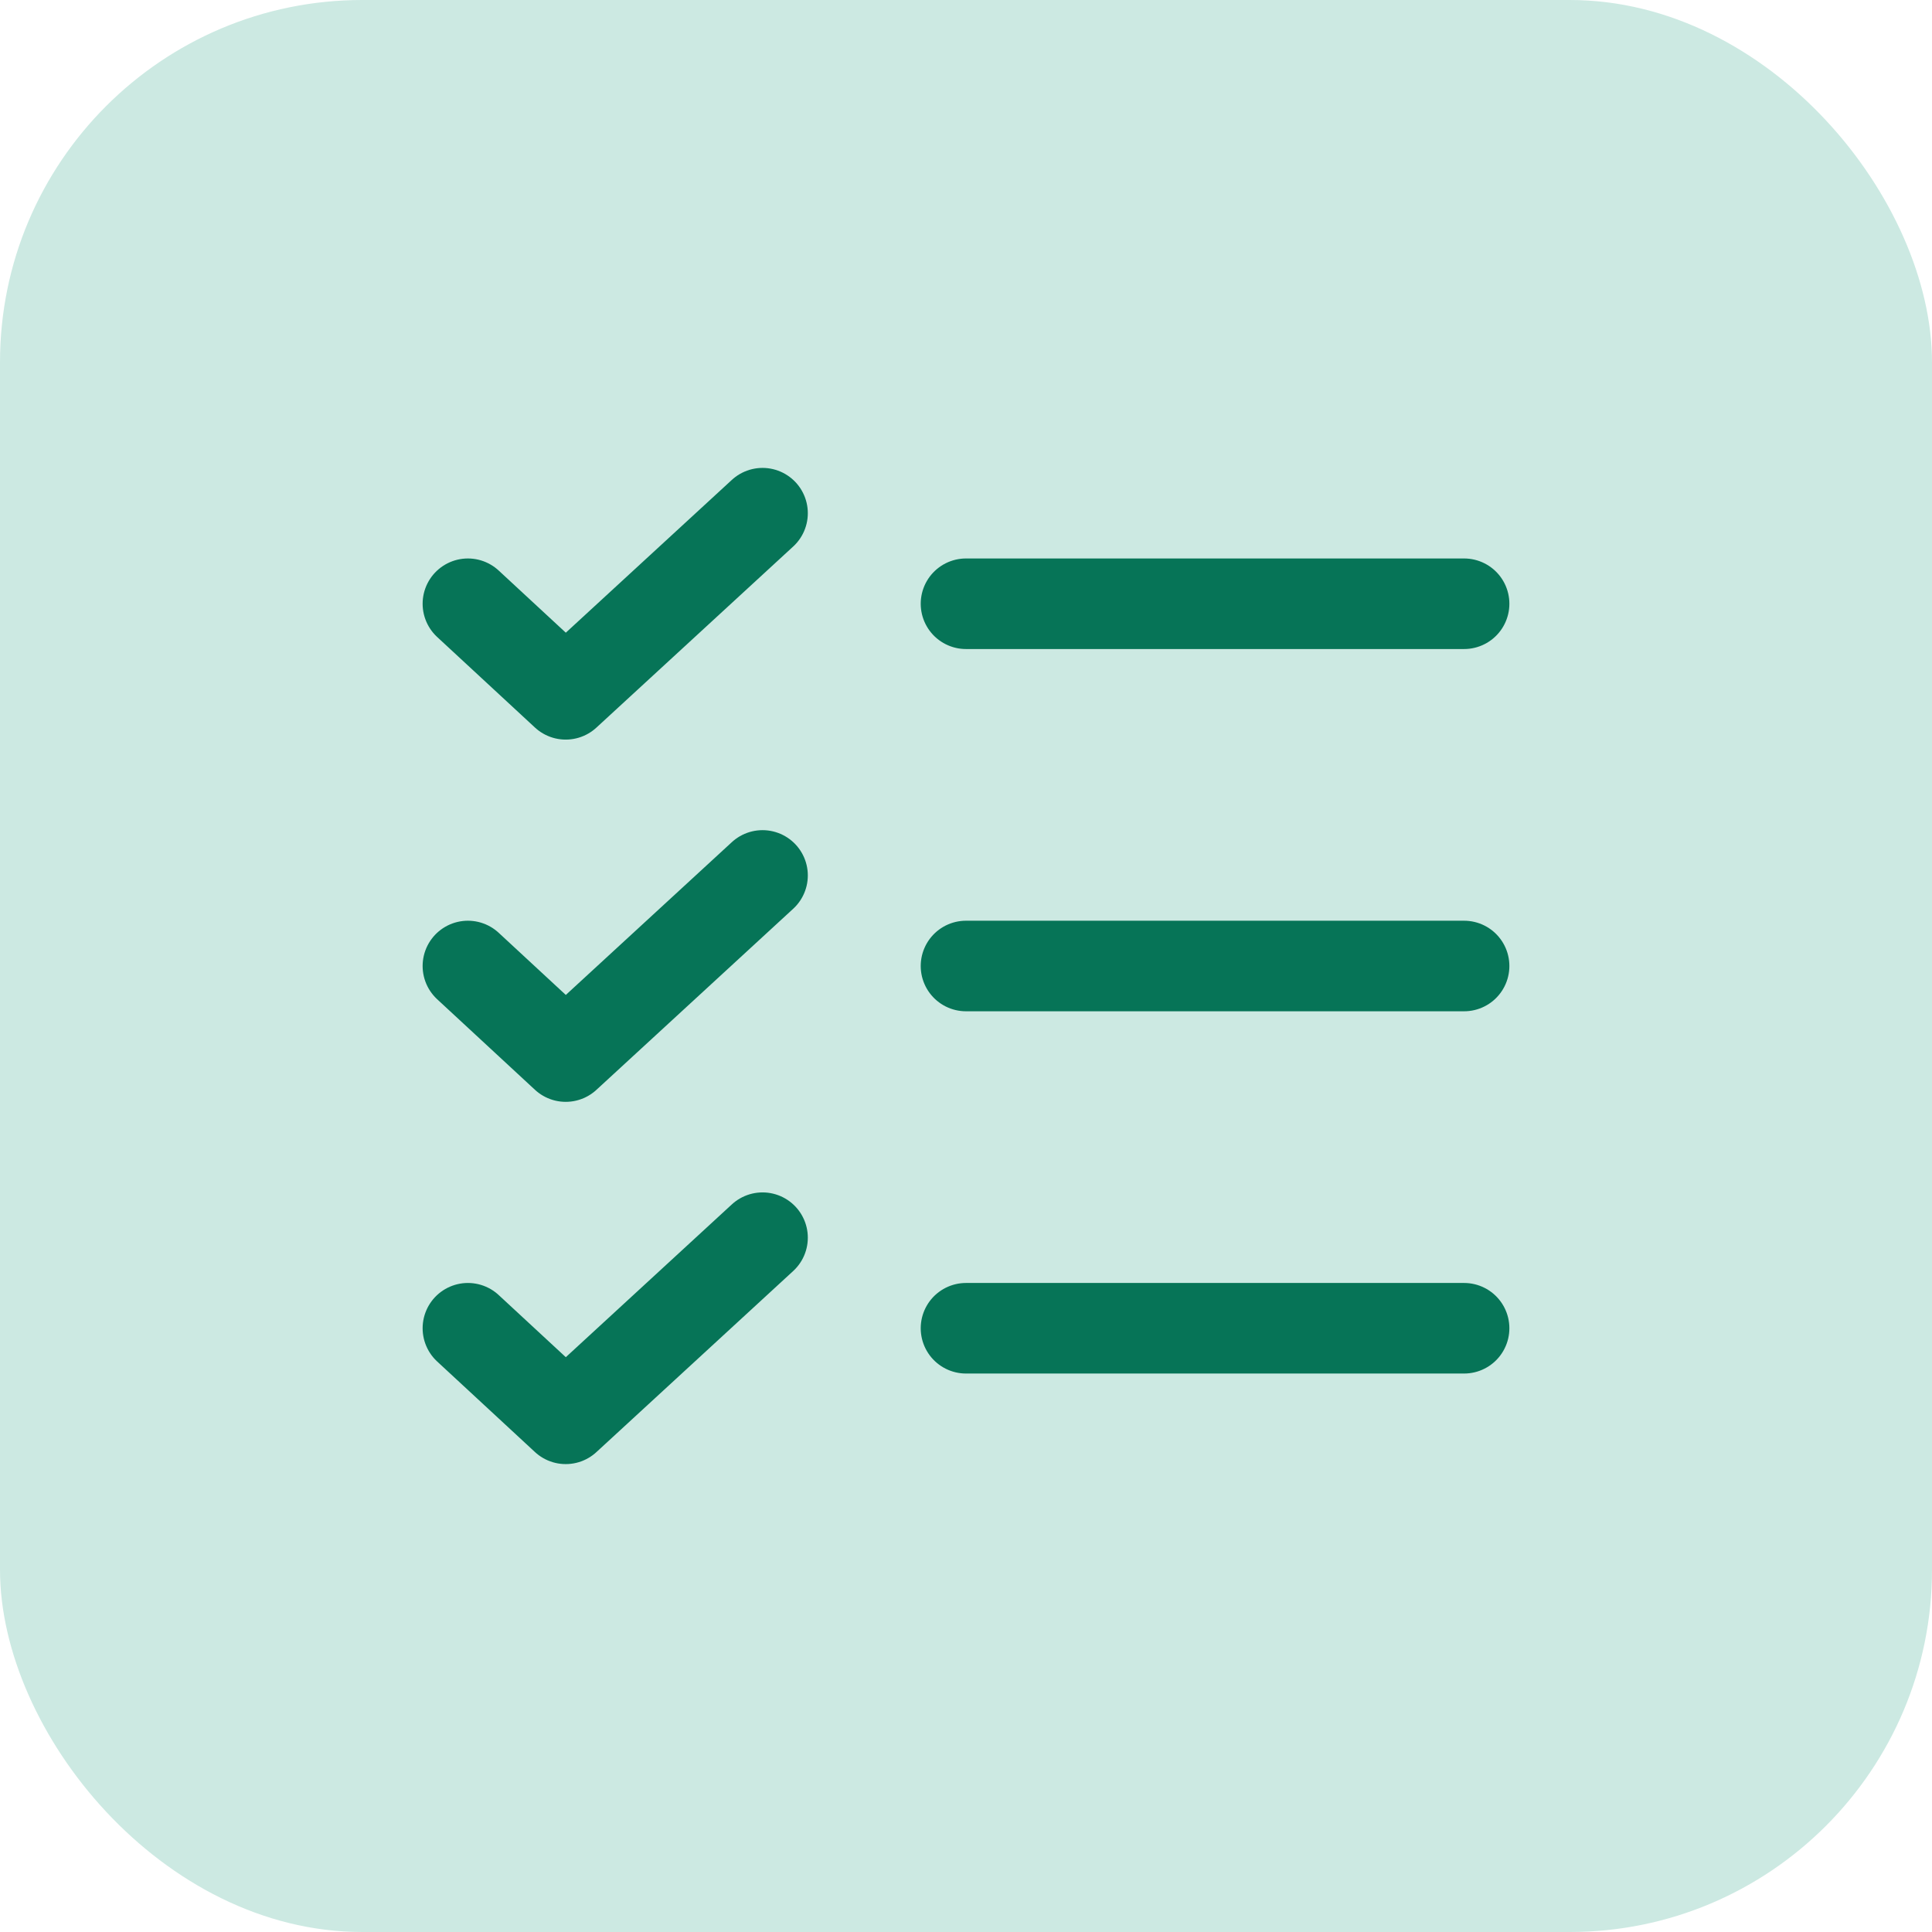 <svg xmlns="http://www.w3.org/2000/svg" fill="none" viewBox="0 0 32 32"><rect width="32" height="32" fill="#CCE9E2" rx="6"/><path stroke="#067457" stroke-linecap="round" stroke-linejoin="round" stroke-width="1.5" d="M16 16h8.25M16 10h8.25M16 22h8.25M12.63 8.5l-3.26 3L7.75 10m4.88 4.5-3.26 3L7.75 16m4.88 4.5-3.26 3L7.75 22"/></svg>
